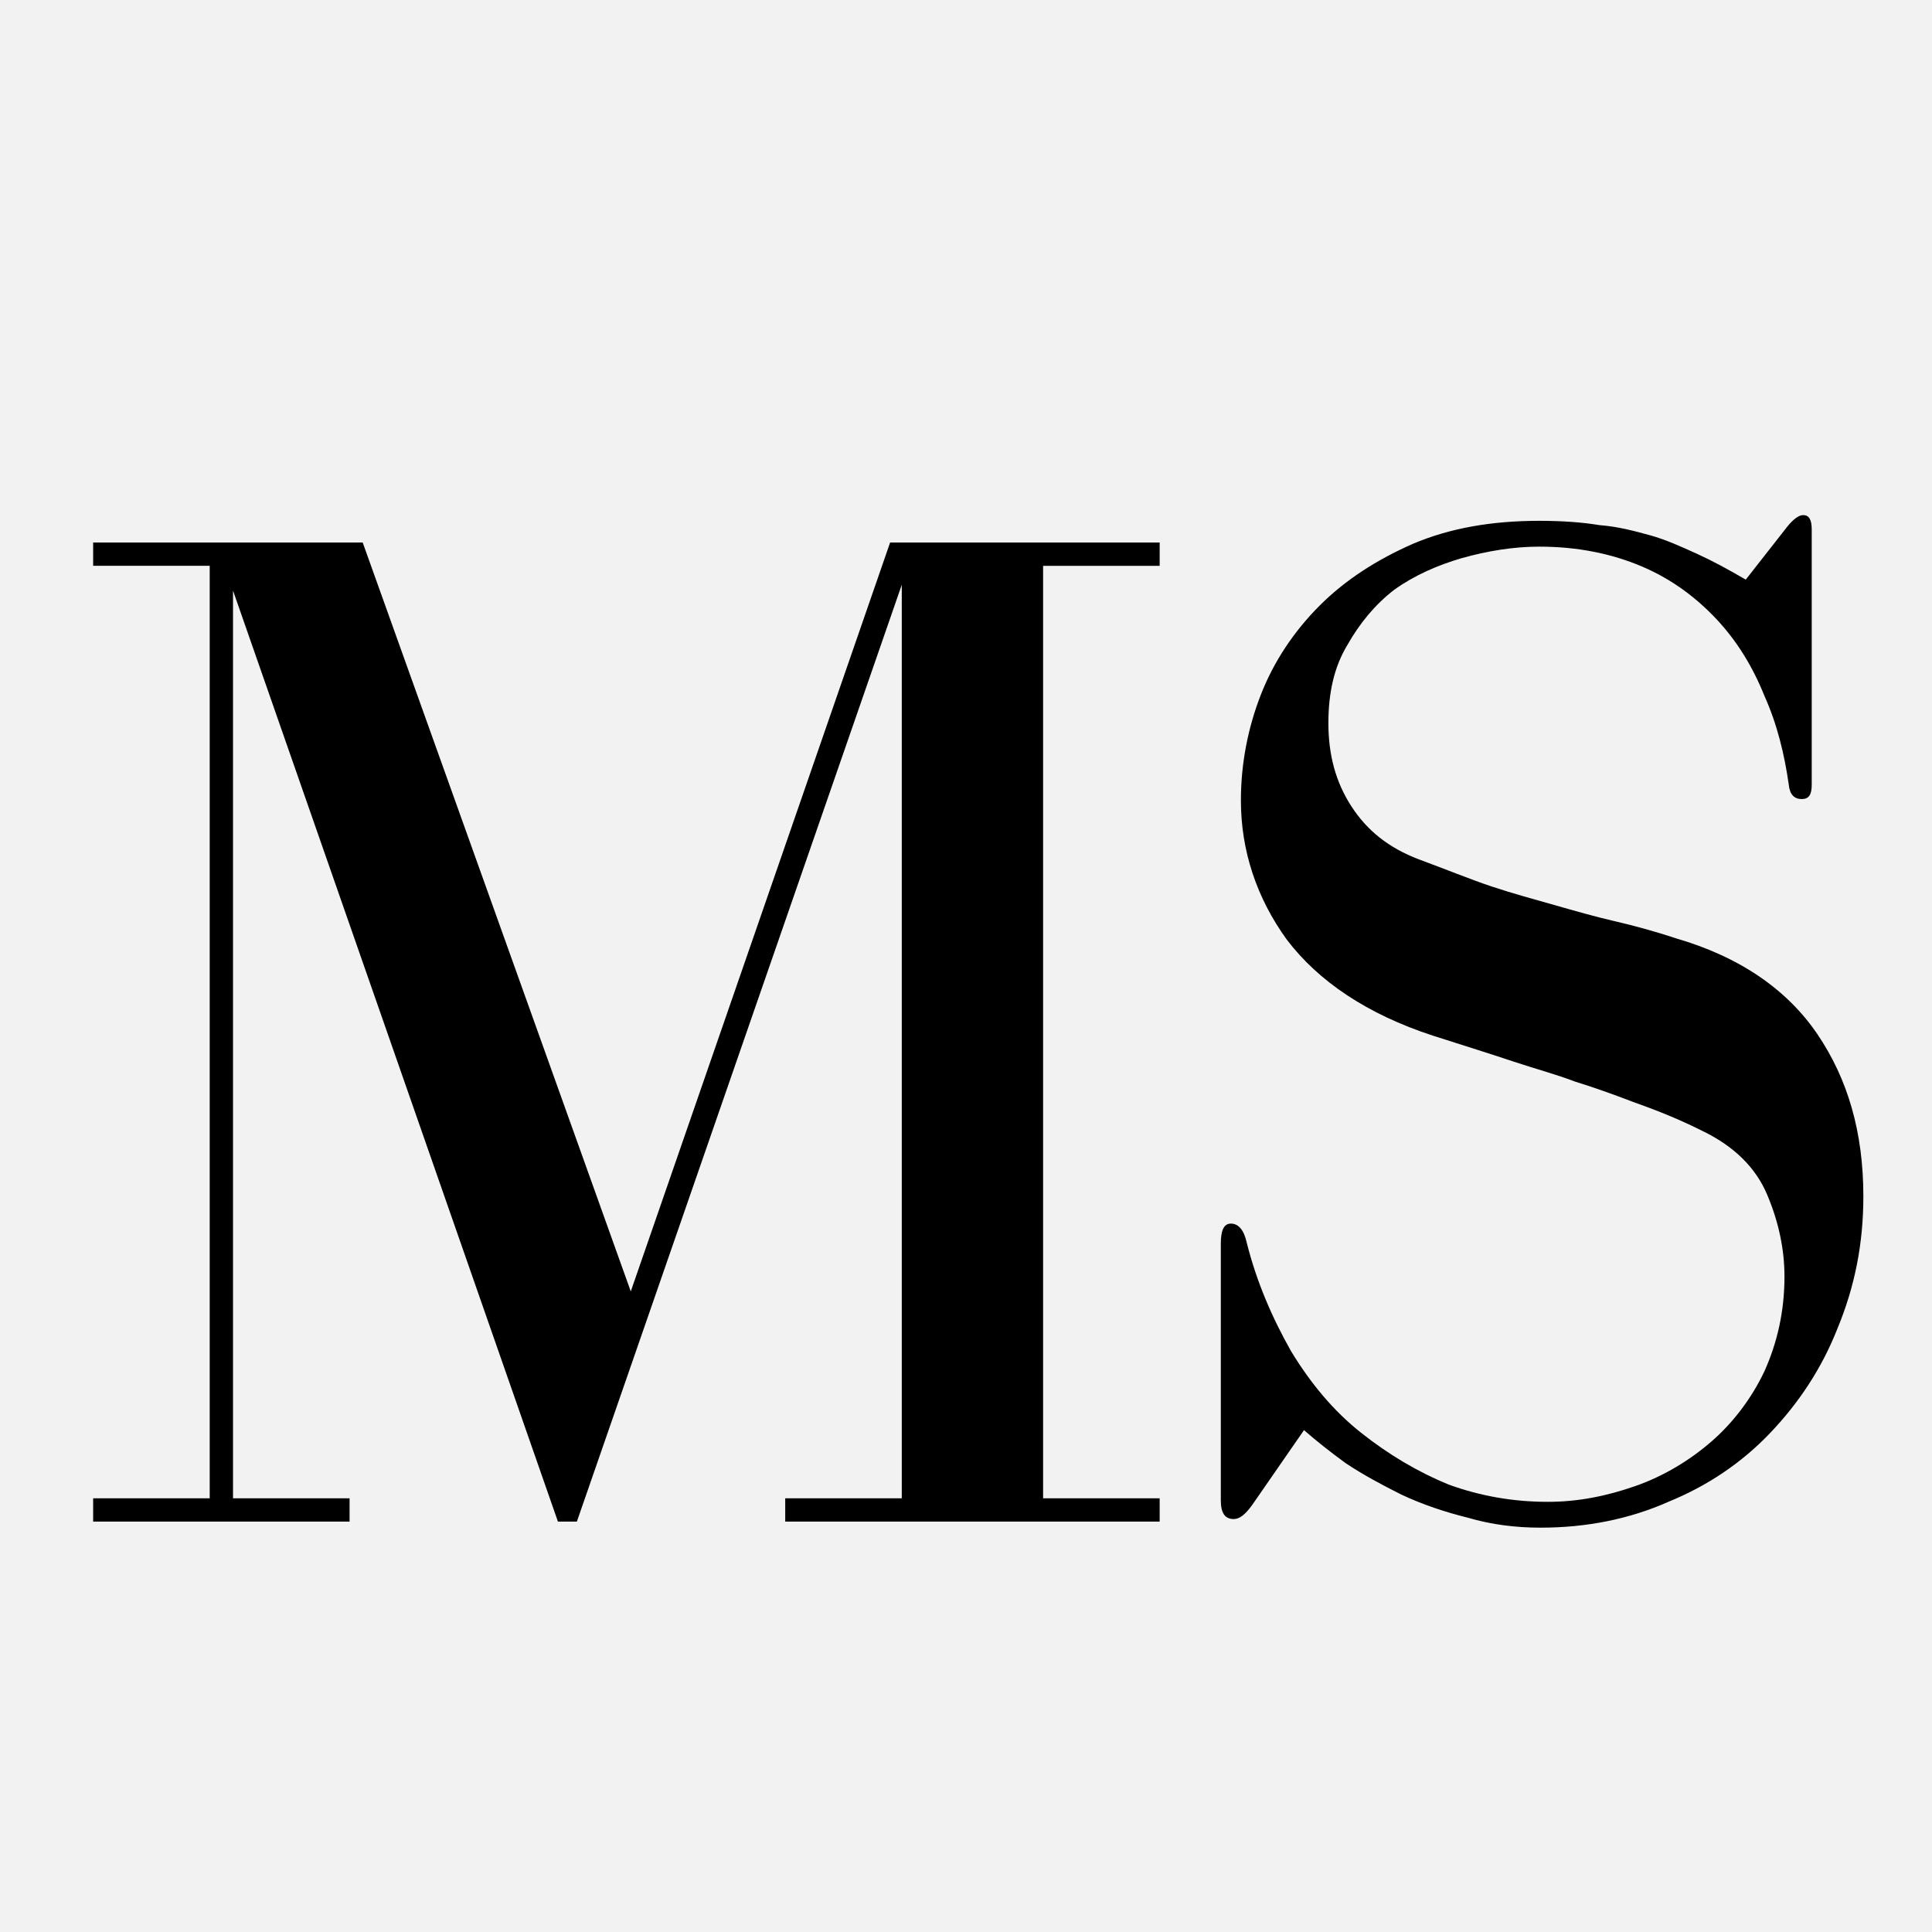 <?xml version="1.0" encoding="UTF-8" standalone="no"?>
<!-- Created with Inkscape (http://www.inkscape.org/) -->

<svg
   width="16"
   height="16"
   viewBox="0 0 16 16"
   version="1.1"
   id="svg1"
   inkscape:version="1.3.2 (091e20e, 2023-11-25, custom)"
   sodipodi:docname="MedScholar Space.svg"
   xmlns:inkscape="http://www.inkscape.org/namespaces/inkscape"
   xmlns:sodipodi="http://sodipodi.sourceforge.net/DTD/sodipodi-0.dtd"
   xmlns:xlink="http://www.w3.org/1999/xlink"
   xmlns="http://www.w3.org/2000/svg"
   xmlns:svg="http://www.w3.org/2000/svg"
   xmlns:rdf="http://www.w3.org/1999/02/22-rdf-syntax-ns#"
   xmlns:cc="http://creativecommons.org/ns#"
   xmlns:dc="http://purl.org/dc/elements/1.1/">
  <title
     id="title1">MedScholar Space</title>
  <sodipodi:namedview
     id="namedview1"
     pagecolor="#ffffff"
     bordercolor="#000000"
     borderopacity="0.25"
     inkscape:showpageshadow="2"
     inkscape:pageopacity="0.0"
     inkscape:pagecheckerboard="0"
     inkscape:deskcolor="#d1d1d1"
     inkscape:document-units="px"
     inkscape:zoom="11.844039"
     inkscape:cx="2.1107664"
     inkscape:cy="8.1475584"
     inkscape:window-width="1920"
     inkscape:window-height="1046"
     inkscape:window-x="-11"
     inkscape:window-y="-11"
     inkscape:window-maximized="1"
     inkscape:current-layer="layer1" />
  <defs
     id="defs1">
    <clipPath
       id="cp2">
      <path
         transform="scale(0.667)"
         d="M 0,0 H 1562.5 V 1562.5 H 0 Z"
         fill-rule="evenodd"
         id="path5" />
    </clipPath>
  </defs>
  <g
     inkscape:label="Layer 1"
     inkscape:groupmode="layer"
     id="layer1">
    <rect
       style="fill:#f2f2f2;stroke-width:1.026"
       id="rect1"
       width="16.717"
       height="17.055"
       x="-0.422"
       y="-0.253" />
    <g
       clip-path="url(#cp2)"
       id="g8"
       transform="matrix(0.025,0,0,0.025,-4.363,-4.43)">
      <g
         id="Layer-1"
         data-name="P">
        <g
           id="Layer-2"
           data-name="P" />
        <symbol
           id="font_3_42">
          <path
             d="m 0.395,0.698 -0.029,-0.037 c -0.012,0.007 -0.023,0.013 -0.034,0.018 -0.011,0.005 -0.022,0.01 -0.033,0.013 -0.011,0.003 -0.022,0.006 -0.035,0.007 -0.012,0.002 -0.026,0.003 -0.042,0.003 -0.033,-1e-8 -0.062,-0.005 -0.088,-0.016 C 0.109,0.675 0.087,0.661 0.069,0.643 0.051,0.625 0.037,0.604 0.028,0.581 0.019,0.558 0.014,0.533 0.014,0.507 0.014,0.472 0.025,0.439 0.046,0.41 0.068,0.381 0.102,0.358 0.148,0.343 0.17,0.336 0.189,0.33 0.204,0.325 0.219,0.32 0.234,0.316 0.247,0.311 0.26,0.307 0.274,0.302 0.287,0.297 0.301,0.292 0.317,0.286 0.335,0.277 0.358,0.266 0.373,0.251 0.381,0.232 0.389,0.213 0.393,0.194 0.393,0.175 0.393,0.151 0.388,0.129 0.379,0.109 0.37,0.09 0.357,0.073 0.342,0.06 c -0.015,-0.013 -0.033,-0.024 -0.053,-0.031 -0.02,-0.007 -0.04,-0.011 -0.061,-0.011 -0.024,0 -0.047,0.004 -0.069,0.012 -0.022,0.009 -0.042,0.021 -0.061,0.036 C 0.079,0.081 0.063,0.1 0.049,0.123 0.036,0.146 0.025,0.171 0.018,0.199 0.016,0.208 0.012,0.212 0.007,0.212 0.002,0.212 0,0.207 0,0.198 V 0.019 C 0,0.01 0.003,0.006 0.009,0.006 c 0.004,0 0.008,0.003 0.013,0.01 l 0.036,0.052 c 0.008,-0.007 0.018,-0.015 0.029,-0.023 0.012,-0.008 0.025,-0.015 0.039,-0.022 0.015,-0.007 0.03,-0.012 0.046,-0.016 C 0.189,0.002 0.206,0 0.223,0 c 0.032,0 0.062,0.006 0.089,0.018 0.027,0.011 0.051,0.027 0.071,0.048 0.02,0.021 0.036,0.045 0.047,0.073 0.012,0.029 0.018,0.059 0.018,0.092 5e-8,0.045 -0.011,0.082 -0.032,0.113 -0.021,0.031 -0.054,0.054 -0.099,0.067 -0.015,0.005 -0.03,0.009 -0.043,0.012 -0.013,0.003 -0.027,0.007 -0.041,0.011 -0.014,0.004 -0.029,0.008 -0.044,0.013 -0.015,0.005 -0.032,0.012 -0.051,0.019 C 0.117,0.474 0.102,0.486 0.091,0.503 0.08,0.52 0.075,0.539 0.075,0.561 c 0,0.021 0.004,0.039 0.013,0.054 0.009,0.016 0.02,0.029 0.033,0.039 0.014,0.01 0.03,0.017 0.047,0.022 0.018,0.005 0.036,0.008 0.054,0.008 0.027,0 0.051,-0.005 0.072,-0.014 0.021,-0.009 0.038,-0.022 0.052,-0.037 0.014,-0.015 0.025,-0.033 0.033,-0.053 0.009,-0.02 0.014,-0.041 0.017,-0.062 6.6665e-4,-0.007 0.004,-0.01 0.009,-0.01 0.005,0 0.007,0.003 0.007,0.01 v 0.178 c 0,0.007 -0.002,0.01 -0.006,0.01 -0.003,0 -0.007,-0.003 -0.011,-0.008 z"
             id="path6" />
        </symbol>
        <use
           xlink:href="#font_3_42"
           transform="matrix(475.111,0,0,-475.111,578.932,683.257)"
           id="use6" />
      </g>
      <g
         id="g7"
         data-name="P">
        <g
           id="g6"
           data-name="P" />
        <symbol
           id="font_3_3c">
          <path
             d="M 0,0.016 V 0 H 0.176 V 0.016 H 0.096 V 0.639 L 0.319,0 H 0.332 L 0.555,0.643 V 0.016 H 0.475 V 0 h 0.257 v 0.016 h -0.08 v 0.64 h 0.08 v 0.016 h -0.185 L 0.369,0.158 0.185,0.672 H 0 V 0.656 h 0.08 v -0.64 z"
             id="path7" />
        </symbol>
        <use
           xlink:href="#font_3_3c"
           transform="matrix(482.646,0,0,-482.646,205.377,681.25)"
           id="use7" />
      </g>
    </g>
  </g>
</svg>
